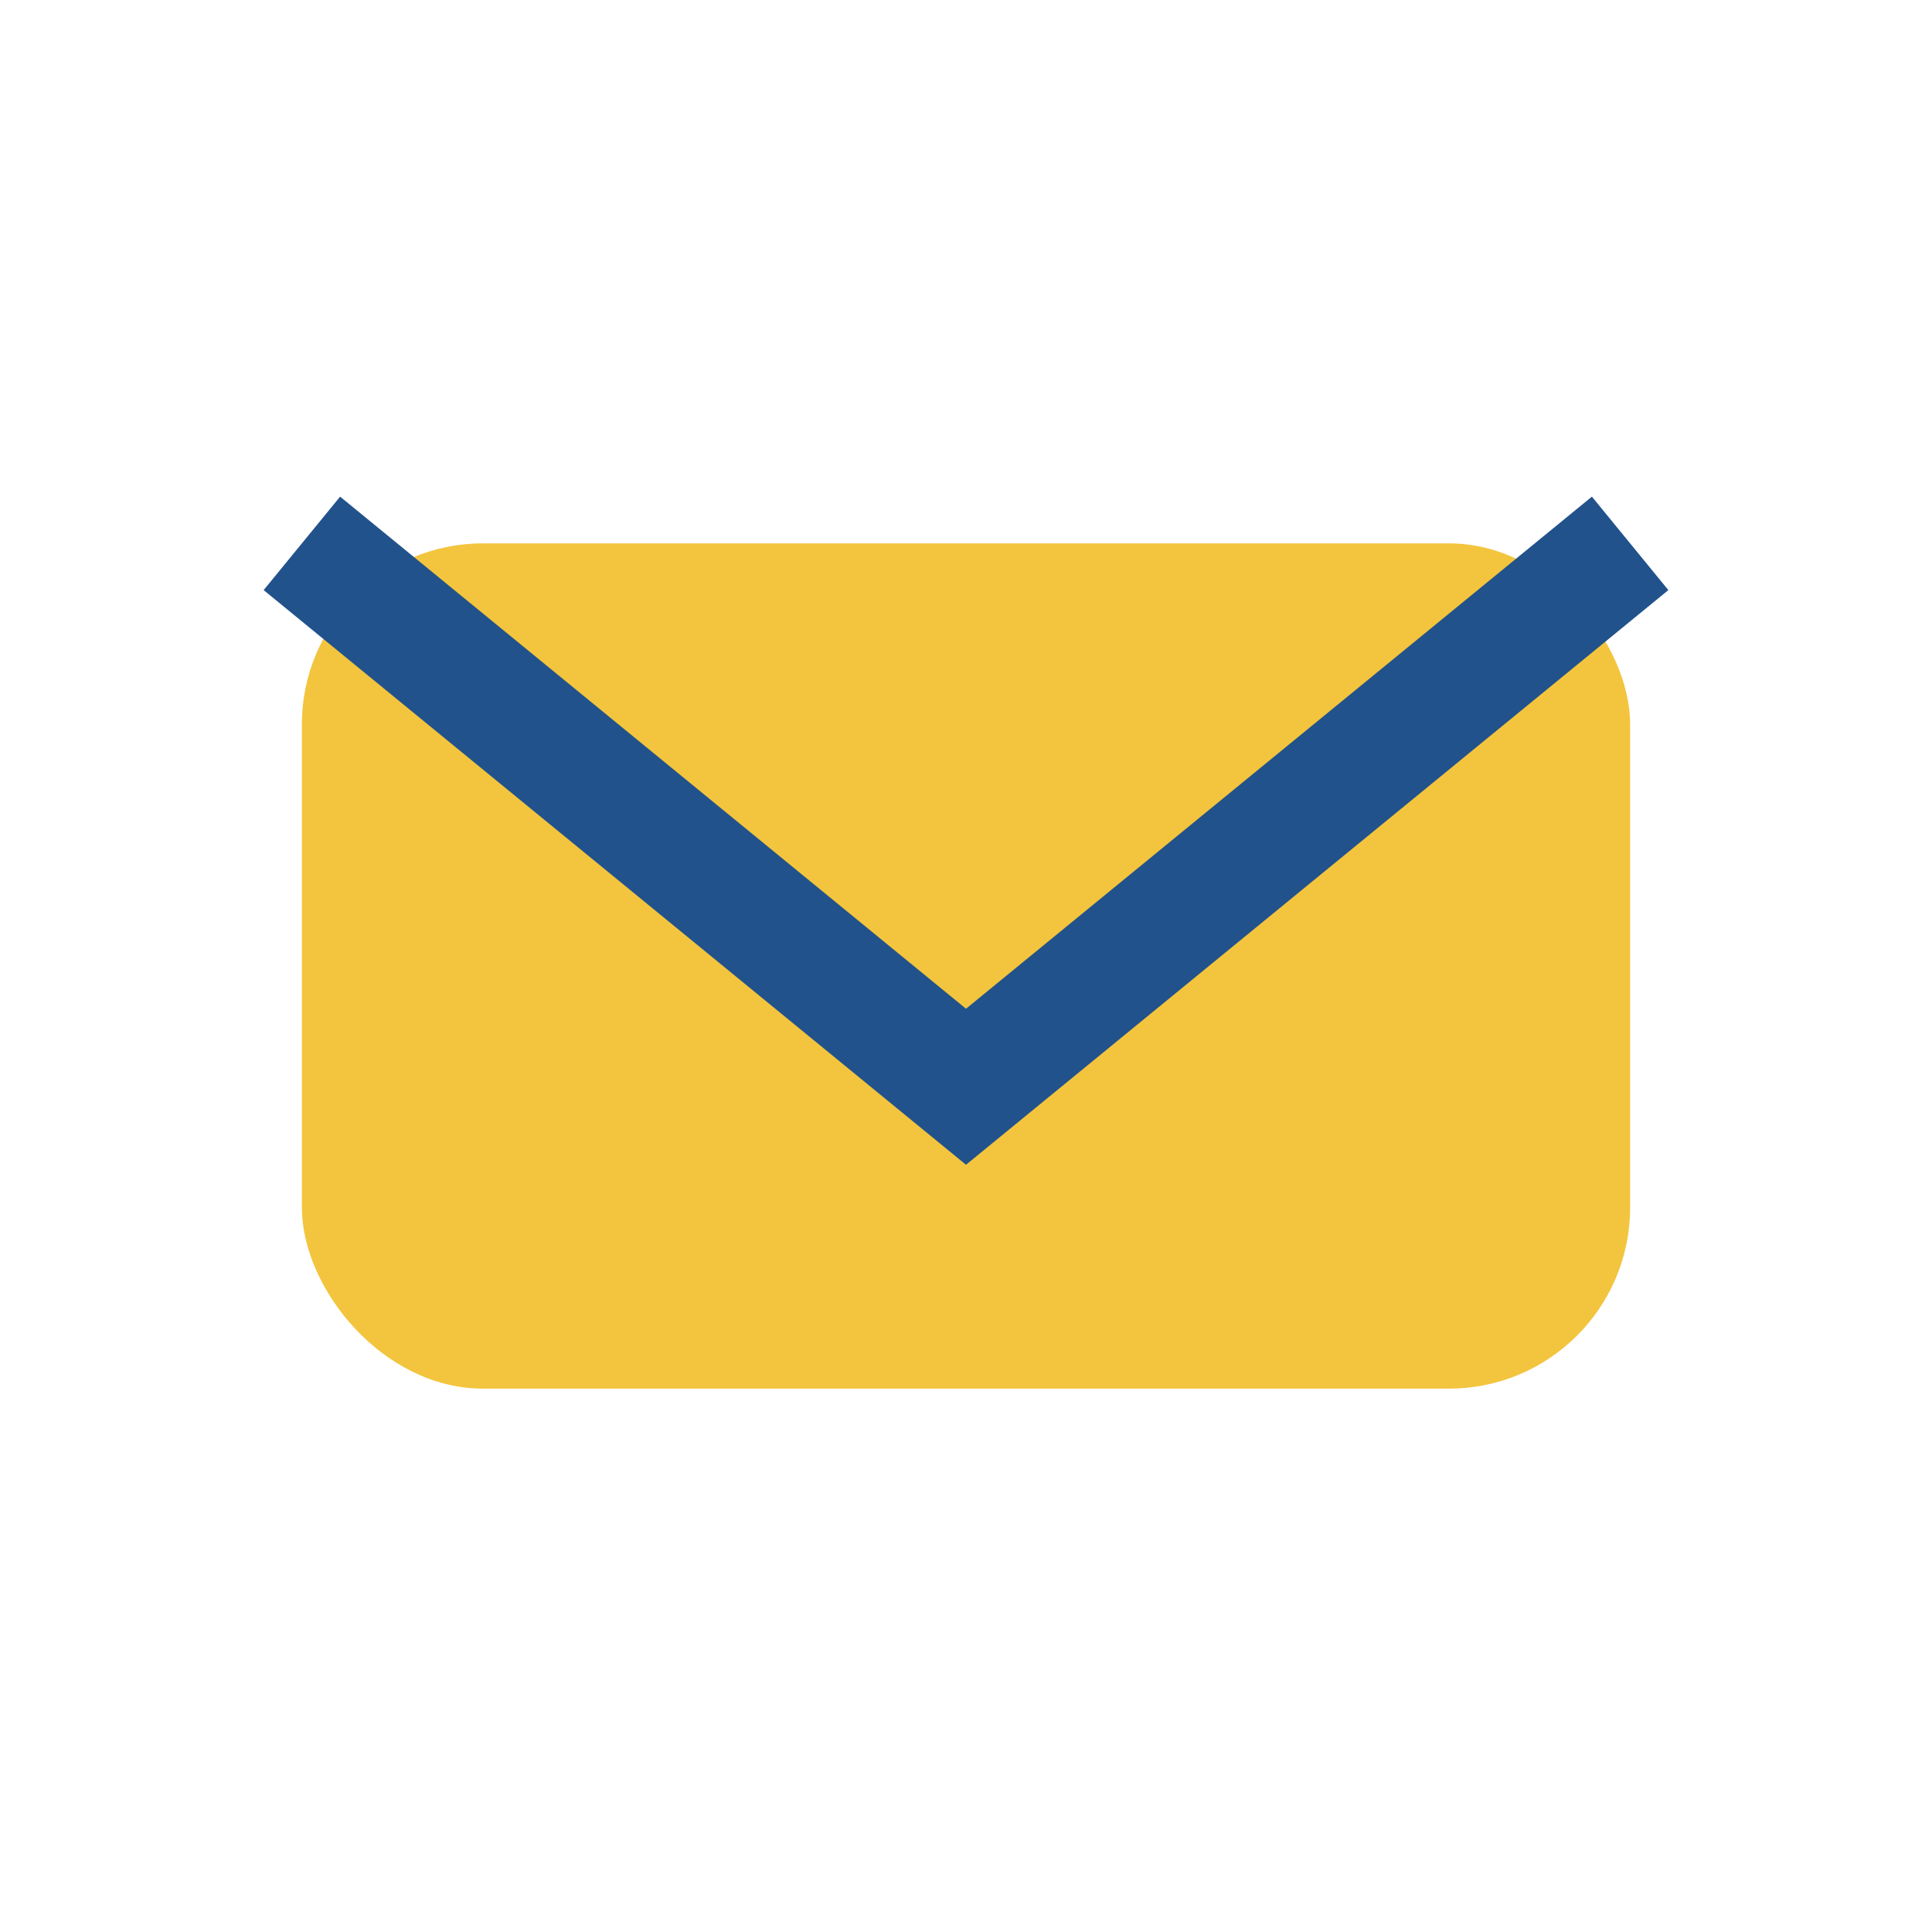 <?xml version="1.0" encoding="UTF-8"?>
<svg xmlns="http://www.w3.org/2000/svg" width="32" height="32" viewBox="0 0 32 32"><rect x="5" y="9" width="22" height="14" rx="3" fill="#F3C43D"/><polyline points="5,9 16,18 27,9" fill="none" stroke="#21528B" stroke-width="2"/></svg>